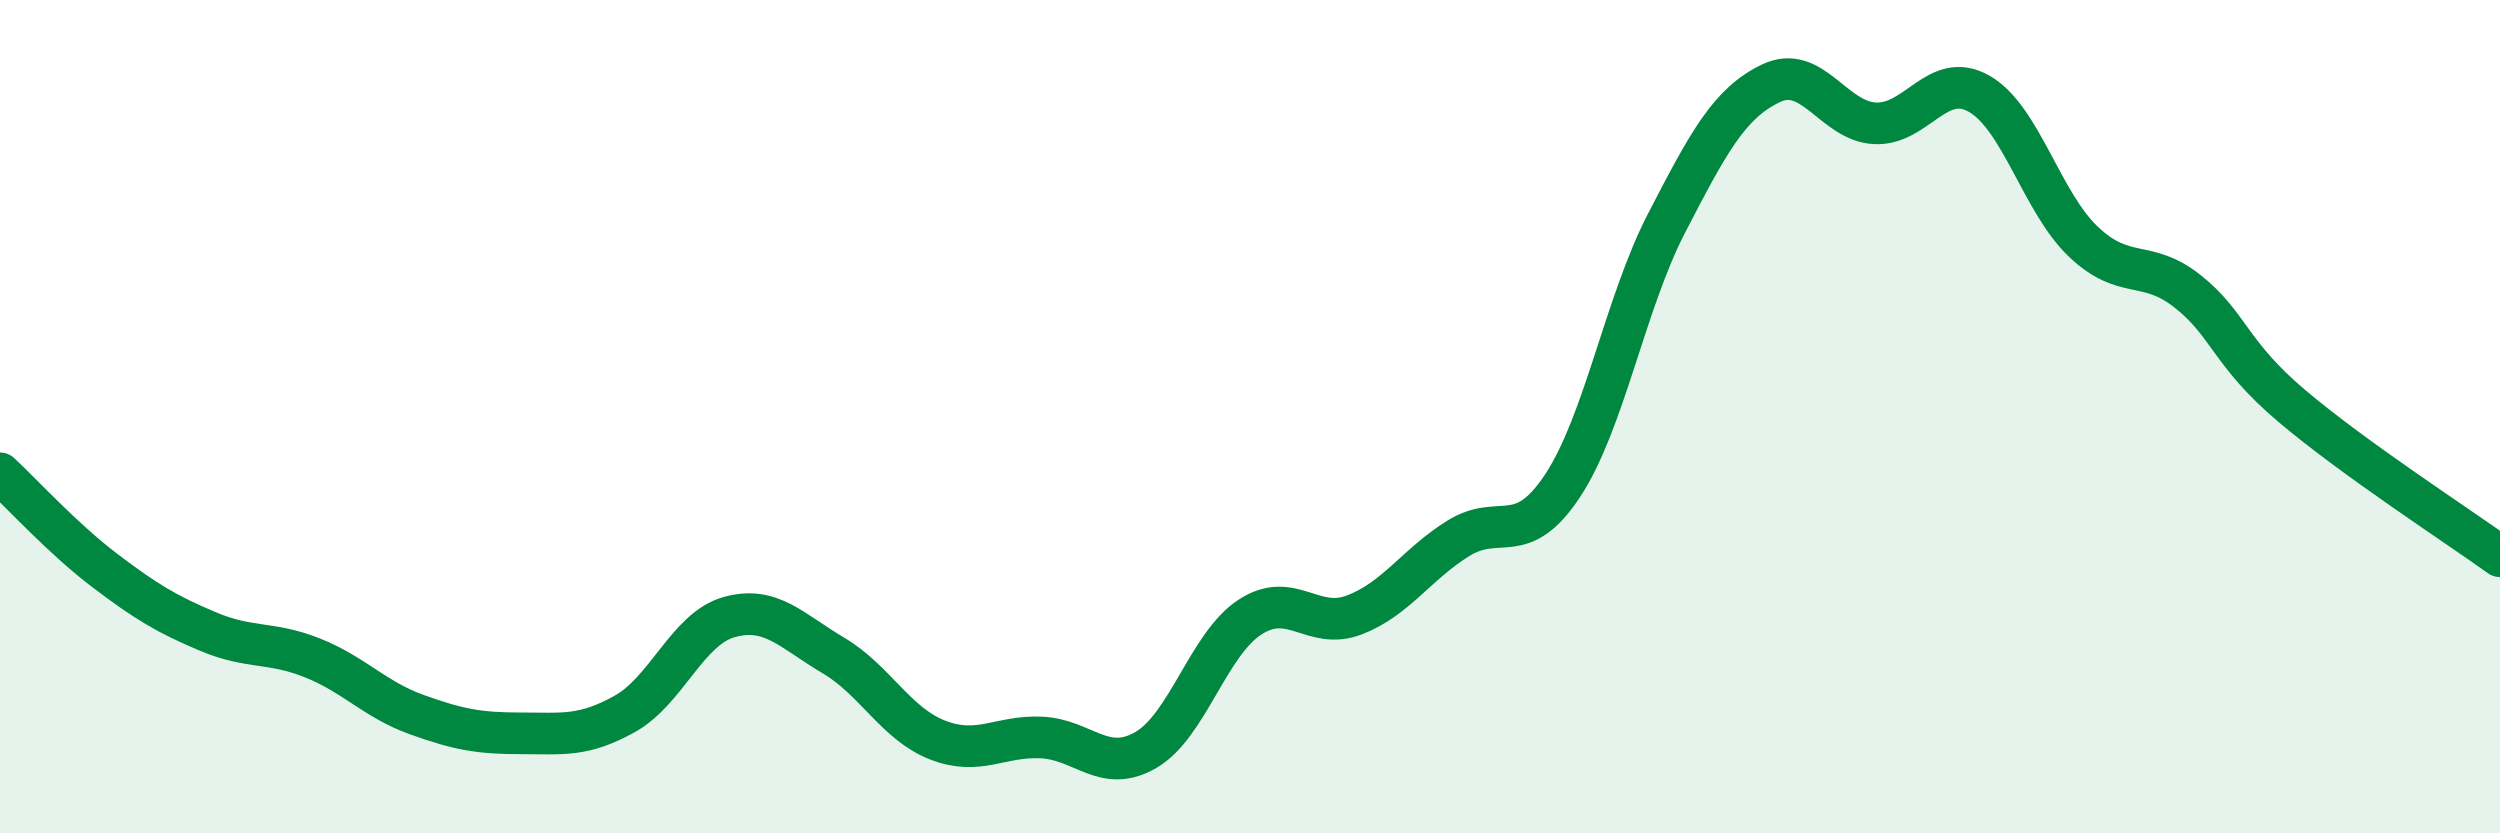 
    <svg width="60" height="20" viewBox="0 0 60 20" xmlns="http://www.w3.org/2000/svg">
      <path
        d="M 0,11.36 C 0.5,11.82 1.5,12.92 2.5,13.68 C 3.5,14.44 4,14.74 5,15.16 C 6,15.58 6.5,15.39 7.5,15.79 C 8.5,16.19 9,16.79 10,17.15 C 11,17.51 11.5,17.6 12.5,17.6 C 13.5,17.6 14,17.69 15,17.13 C 16,16.57 16.5,15.09 17.5,14.81 C 18.5,14.53 19,15.14 20,15.73 C 21,16.32 21.5,17.37 22.5,17.76 C 23.5,18.15 24,17.65 25,17.7 C 26,17.75 26.5,18.58 27.5,18 C 28.5,17.42 29,15.46 30,14.81 C 31,14.16 31.5,15.14 32.5,14.76 C 33.5,14.38 34,13.54 35,12.92 C 36,12.3 36.5,13.17 37.5,11.66 C 38.5,10.15 39,7.28 40,5.35 C 41,3.42 41.5,2.48 42.5,2 C 43.5,1.52 44,2.91 45,2.96 C 46,3.01 46.5,1.68 47.5,2.25 C 48.5,2.82 49,4.85 50,5.8 C 51,6.75 51.5,6.2 52.5,6.99 C 53.5,7.78 53.5,8.47 55,9.74 C 56.5,11.01 59,12.63 60,13.35L60 20L0 20Z"
        fill="#008740"
        opacity="0.1"
        stroke-linecap="round"
        stroke-linejoin="round"
      />
      <path
        d="M 0,11.36 C 0.5,11.82 1.5,12.92 2.5,13.68 C 3.5,14.44 4,14.74 5,15.16 C 6,15.58 6.5,15.39 7.5,15.79 C 8.5,16.19 9,16.79 10,17.15 C 11,17.51 11.5,17.6 12.5,17.6 C 13.5,17.6 14,17.69 15,17.13 C 16,16.57 16.5,15.09 17.5,14.81 C 18.5,14.53 19,15.14 20,15.73 C 21,16.32 21.5,17.37 22.5,17.76 C 23.5,18.15 24,17.65 25,17.7 C 26,17.75 26.5,18.58 27.5,18 C 28.5,17.42 29,15.46 30,14.81 C 31,14.16 31.5,15.14 32.5,14.76 C 33.5,14.38 34,13.54 35,12.92 C 36,12.3 36.5,13.17 37.5,11.66 C 38.5,10.15 39,7.28 40,5.35 C 41,3.42 41.5,2.48 42.5,2 C 43.5,1.52 44,2.91 45,2.96 C 46,3.01 46.5,1.68 47.5,2.25 C 48.5,2.82 49,4.85 50,5.8 C 51,6.75 51.5,6.2 52.5,6.99 C 53.5,7.78 53.5,8.47 55,9.74 C 56.5,11.01 59,12.63 60,13.35"
        stroke="#008740"
        stroke-width="1"
        fill="none"
        stroke-linecap="round"
        stroke-linejoin="round"
      />
    </svg>
  
